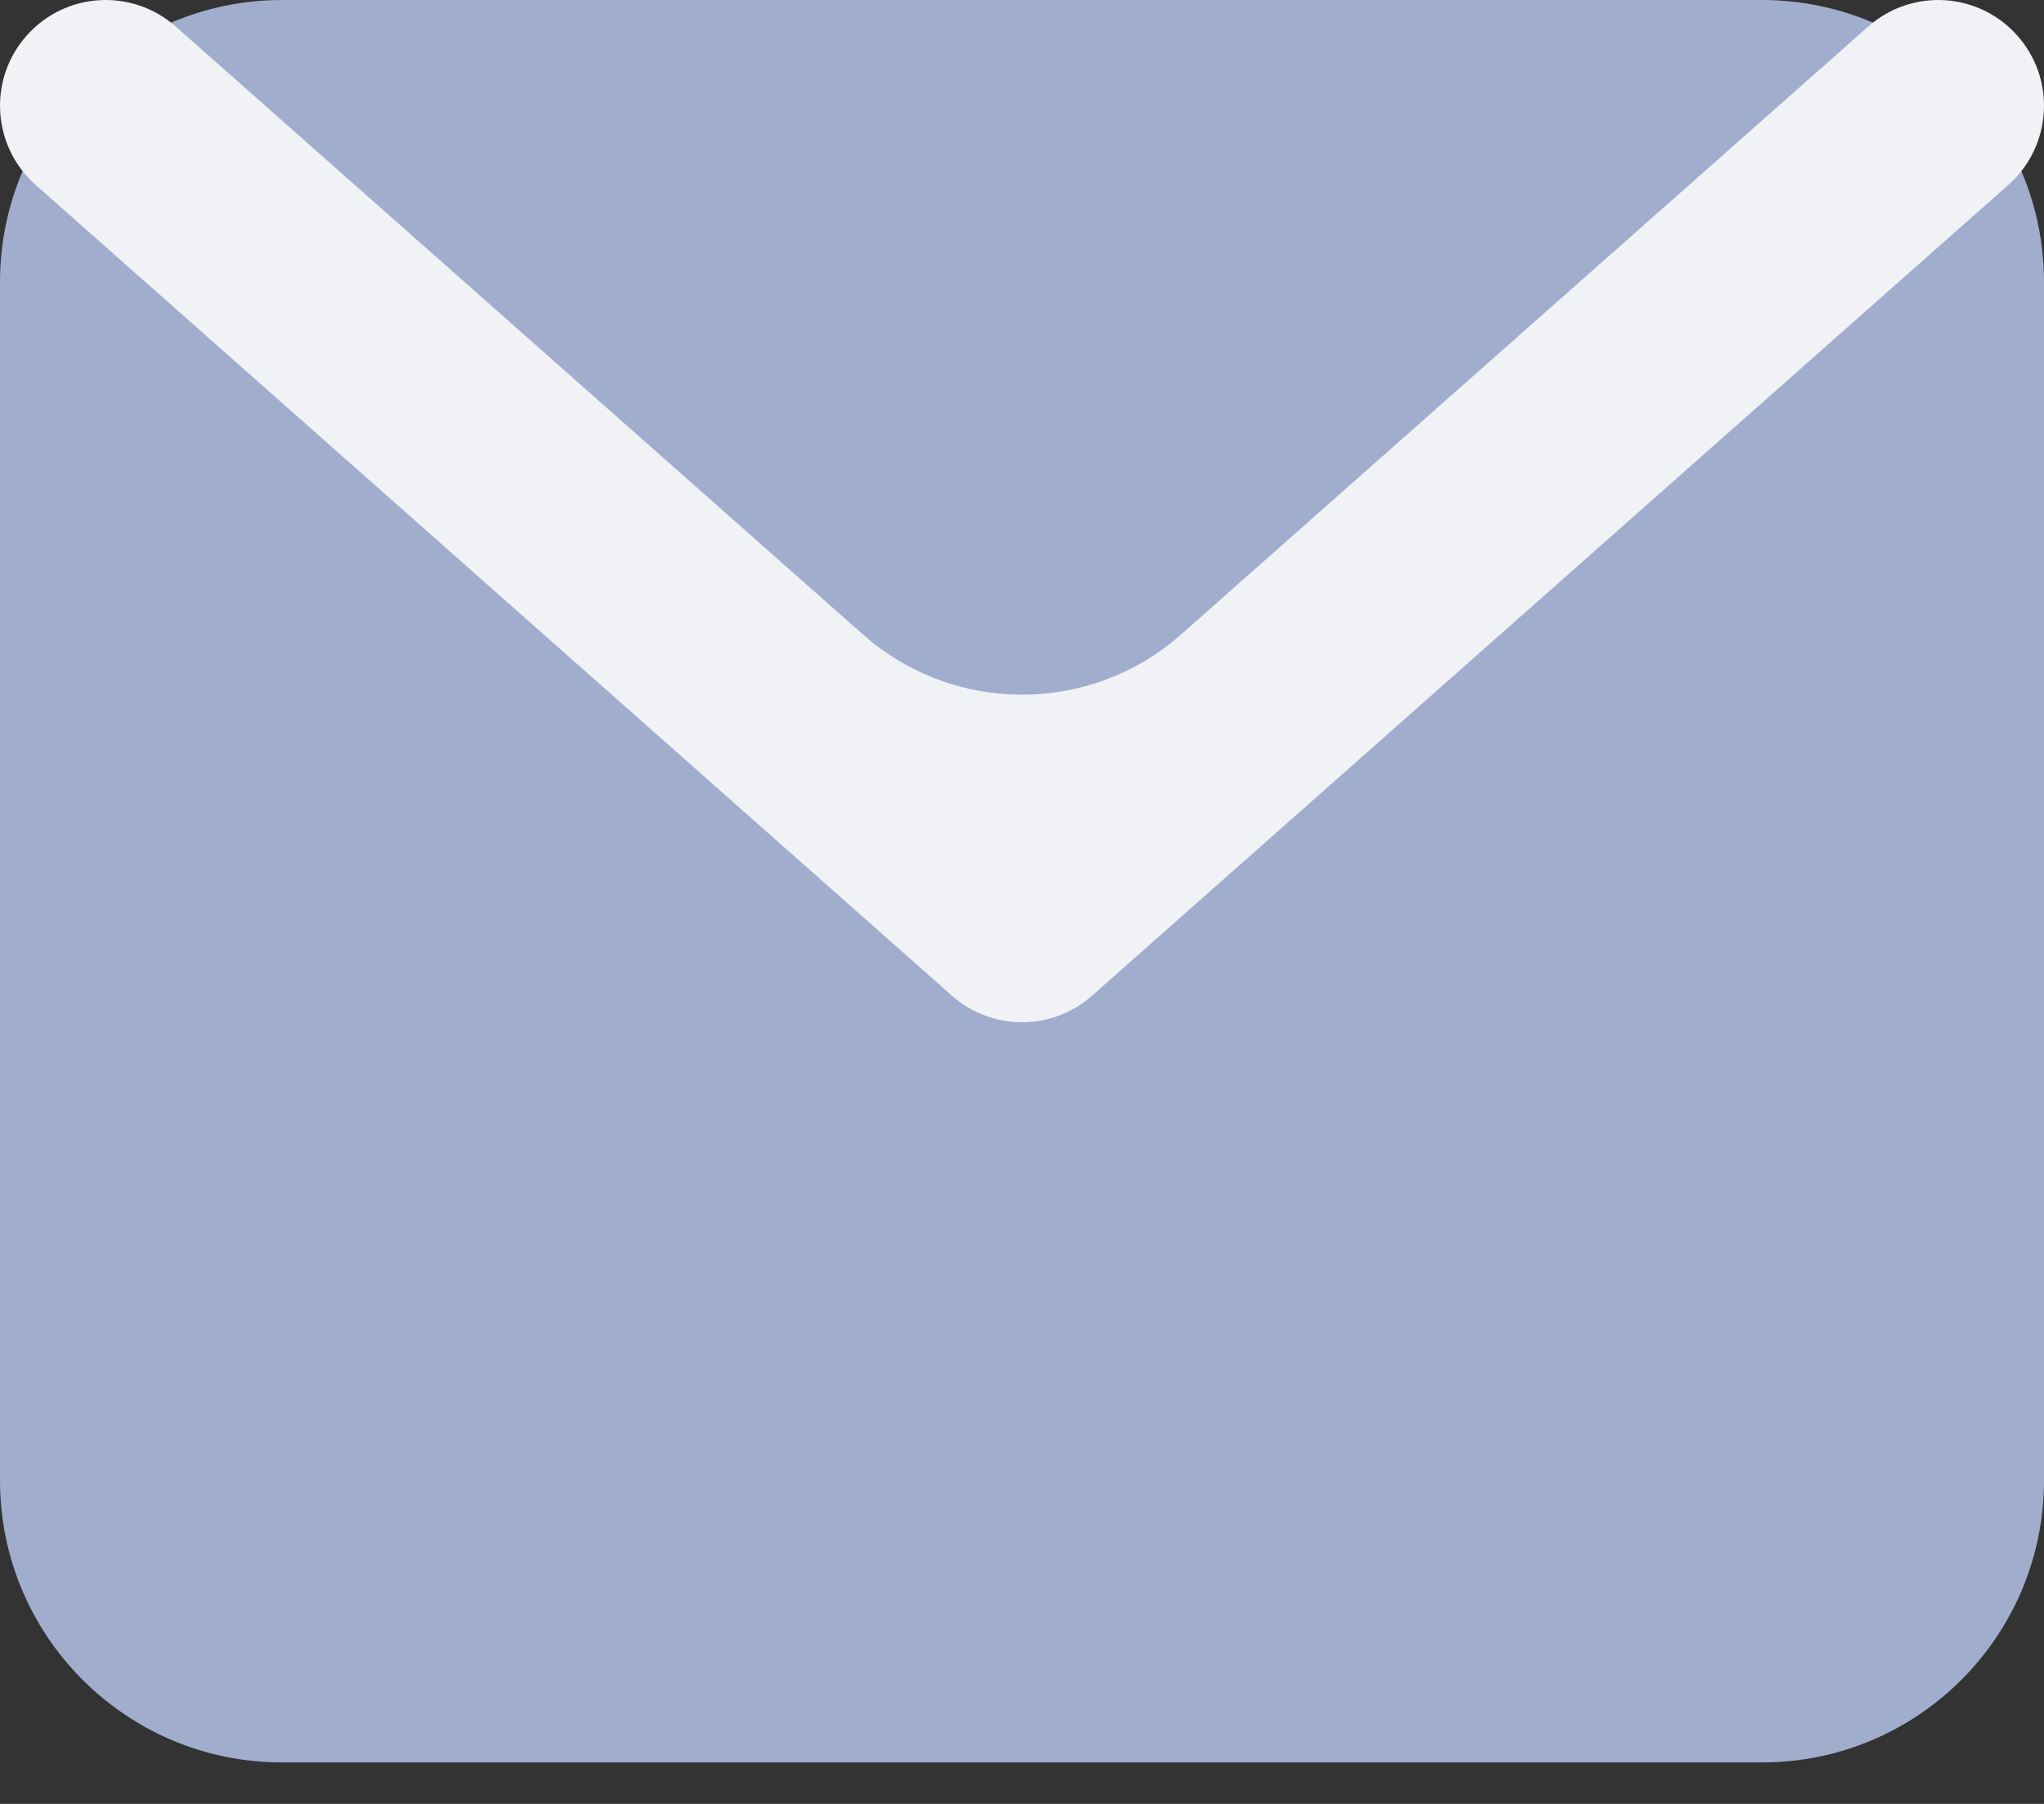 <svg width="17" height="15" viewBox="0 0 17 15" fill="none" xmlns="http://www.w3.org/2000/svg">
<rect x="0" y="0" width="17" height="15" fill="#333333" stroke="none"/>
<path d="M0 2.345C0 1.05 1.05 0 2.345 0H14.655C15.95 0 17 1.05 17 2.345V12.31C17 13.605 15.95 14.655 14.655 14.655H2.345C1.05 14.655 0 13.605 0 12.31V2.345Z" fill="#A1ADCD"/>
<path fill-rule="evenodd" clip-rule="evenodd" d="M0.221 0.297C0.542 -0.067 1.098 -0.101 1.462 0.221L7.175 5.274C7.932 5.944 9.069 5.944 9.825 5.274L15.538 0.221C15.902 -0.101 16.457 -0.067 16.779 0.297C17.101 0.66 17.067 1.216 16.703 1.538L9.083 8.279C8.75 8.574 8.25 8.574 7.917 8.279L0.297 1.538C-0.067 1.216 -0.101 0.66 0.221 0.297Z" fill="#F0F2F5"/>
</svg>
